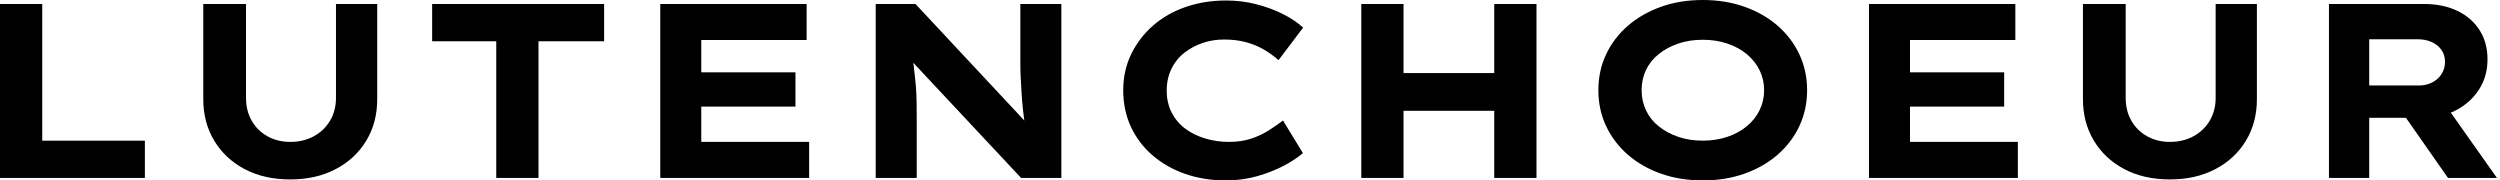 <svg baseProfile="full" height="28" version="1.1" viewBox="0 0 388 28" width="388" xmlns="http://www.w3.org/2000/svg" xmlns:ev="http://www.w3.org/2001/xml-events" xmlns:xlink="http://www.w3.org/1999/xlink"><defs /><g><path d="M5.708 27.614V0.617H12.264V21.829H28.193V27.614Z M50.755 27.846Q46.705 27.846 43.678 26.245Q40.65 24.645 38.953 21.829Q37.256 19.014 37.256 15.388V0.617H43.89V15.196Q43.89 17.201 44.777 18.744Q45.664 20.287 47.226 21.154Q48.788 22.022 50.755 22.022Q52.799 22.022 54.399 21.154Q56.0 20.287 56.926 18.744Q57.851 17.201 57.851 15.196V0.617H64.253V15.388Q64.253 19.014 62.556 21.829Q60.86 24.645 57.813 26.245Q54.766 27.846 50.755 27.846Z M82.727 27.614V6.402H72.777V0.617H99.466V6.402H89.284V27.614Z M108.182 27.614V0.617H130.898V6.209H114.545V22.022H131.284V27.614ZM111.576 16.545V11.223H129.163V16.545Z M141.62 27.614V0.617H147.791L165.802 19.901L164.837 19.708Q164.606 18.281 164.471 16.989Q164.336 15.697 164.259 14.501Q164.182 13.306 164.124 12.149Q164.066 10.992 164.066 9.777Q164.066 8.562 164.066 7.289V0.617H170.43V27.614H164.182L145.554 7.713L147.212 7.983Q147.366 8.909 147.463 9.796Q147.559 10.683 147.675 11.628Q147.791 12.573 147.868 13.614Q147.945 14.656 147.964 15.89Q147.983 17.124 147.983 18.59V27.614Z M195.961 28.0Q192.567 28.0 189.675 26.997Q186.782 25.994 184.603 24.124Q182.424 22.253 181.229 19.689Q180.033 17.124 180.033 14.0Q180.033 10.953 181.267 8.408Q182.501 5.862 184.661 3.972Q186.821 2.083 189.733 1.08Q192.645 0.077 196.0 0.077Q198.391 0.077 200.609 0.636Q202.826 1.196 204.736 2.14Q206.645 3.085 207.956 4.281L204.138 9.333Q203.135 8.446 201.901 7.713Q200.667 6.981 199.124 6.556Q197.581 6.132 195.653 6.132Q193.956 6.132 192.394 6.653Q190.832 7.174 189.54 8.176Q188.248 9.179 187.515 10.683Q186.782 12.187 186.782 14.077Q186.782 15.967 187.554 17.471Q188.325 18.975 189.675 19.978Q191.025 20.981 192.78 21.501Q194.534 22.022 196.463 22.022Q198.391 22.022 199.934 21.501Q201.477 20.981 202.691 20.19Q203.906 19.399 204.832 18.705L207.917 23.758Q206.837 24.722 204.986 25.705Q203.135 26.689 200.821 27.344Q198.507 28.0 195.961 28.0Z M237.614 27.614V0.617H244.171V27.614ZM216.981 27.614V0.617H223.537V27.614ZM219.526 17.201 219.603 11.339H241.085V17.201Z M270.011 28.0Q266.424 28.0 263.455 26.939Q260.485 25.879 258.325 23.989Q256.165 22.099 254.97 19.554Q253.774 17.008 253.774 14.0Q253.774 10.992 254.97 8.446Q256.165 5.901 258.344 4.011Q260.523 2.121 263.474 1.061Q266.424 0.0 269.972 0.0Q273.521 0.0 276.49 1.061Q279.46 2.121 281.62 4.011Q283.78 5.901 284.975 8.446Q286.171 10.992 286.171 14.0Q286.171 17.008 284.975 19.554Q283.78 22.099 281.62 23.989Q279.46 25.879 276.49 26.939Q273.521 28.0 270.011 28.0ZM269.972 21.829Q272.055 21.829 273.81 21.231Q275.565 20.634 276.837 19.573Q278.11 18.512 278.804 17.085Q279.499 15.658 279.499 14.0Q279.499 12.342 278.804 10.915Q278.11 9.488 276.837 8.427Q275.565 7.366 273.81 6.769Q272.055 6.171 269.972 6.171Q267.89 6.171 266.154 6.769Q264.419 7.366 263.127 8.408Q261.835 9.449 261.16 10.876Q260.485 12.303 260.485 14.0Q260.485 15.658 261.16 17.105Q261.835 18.551 263.127 19.592Q264.419 20.634 266.154 21.231Q267.89 21.829 269.972 21.829Z M295.774 27.614V0.617H318.49V6.209H302.138V22.022H318.876V27.614ZM299.168 16.545V11.223H316.755V16.545Z M342.479 27.846Q338.43 27.846 335.402 26.245Q332.375 24.645 330.678 21.829Q328.981 19.014 328.981 15.388V0.617H335.614V15.196Q335.614 17.201 336.501 18.744Q337.388 20.287 338.95 21.154Q340.512 22.022 342.479 22.022Q344.523 22.022 346.124 21.154Q347.725 20.287 348.65 18.744Q349.576 17.201 349.576 15.196V0.617H355.978V15.388Q355.978 19.014 354.281 21.829Q352.584 24.645 349.537 26.245Q346.49 27.846 342.479 27.846Z M367.163 27.614V0.617H381.857Q384.904 0.617 387.121 1.697Q389.339 2.777 390.554 4.705Q391.769 6.634 391.769 9.218Q391.769 11.84 390.457 13.884Q389.146 15.928 386.89 17.105Q384.634 18.281 381.857 18.281H373.41V27.614ZM385.636 27.614 377.113 15.427 383.939 14.463 393.234 27.614ZM373.41 13.267H381.163Q382.242 13.267 383.168 12.804Q384.094 12.342 384.634 11.493Q385.174 10.645 385.174 9.603Q385.174 8.523 384.614 7.733Q384.055 6.942 383.091 6.518Q382.127 6.094 380.931 6.094H373.41Z " fill="rgb(0,0,0)" transform="translate(-5.708, 0)" /></g></svg>